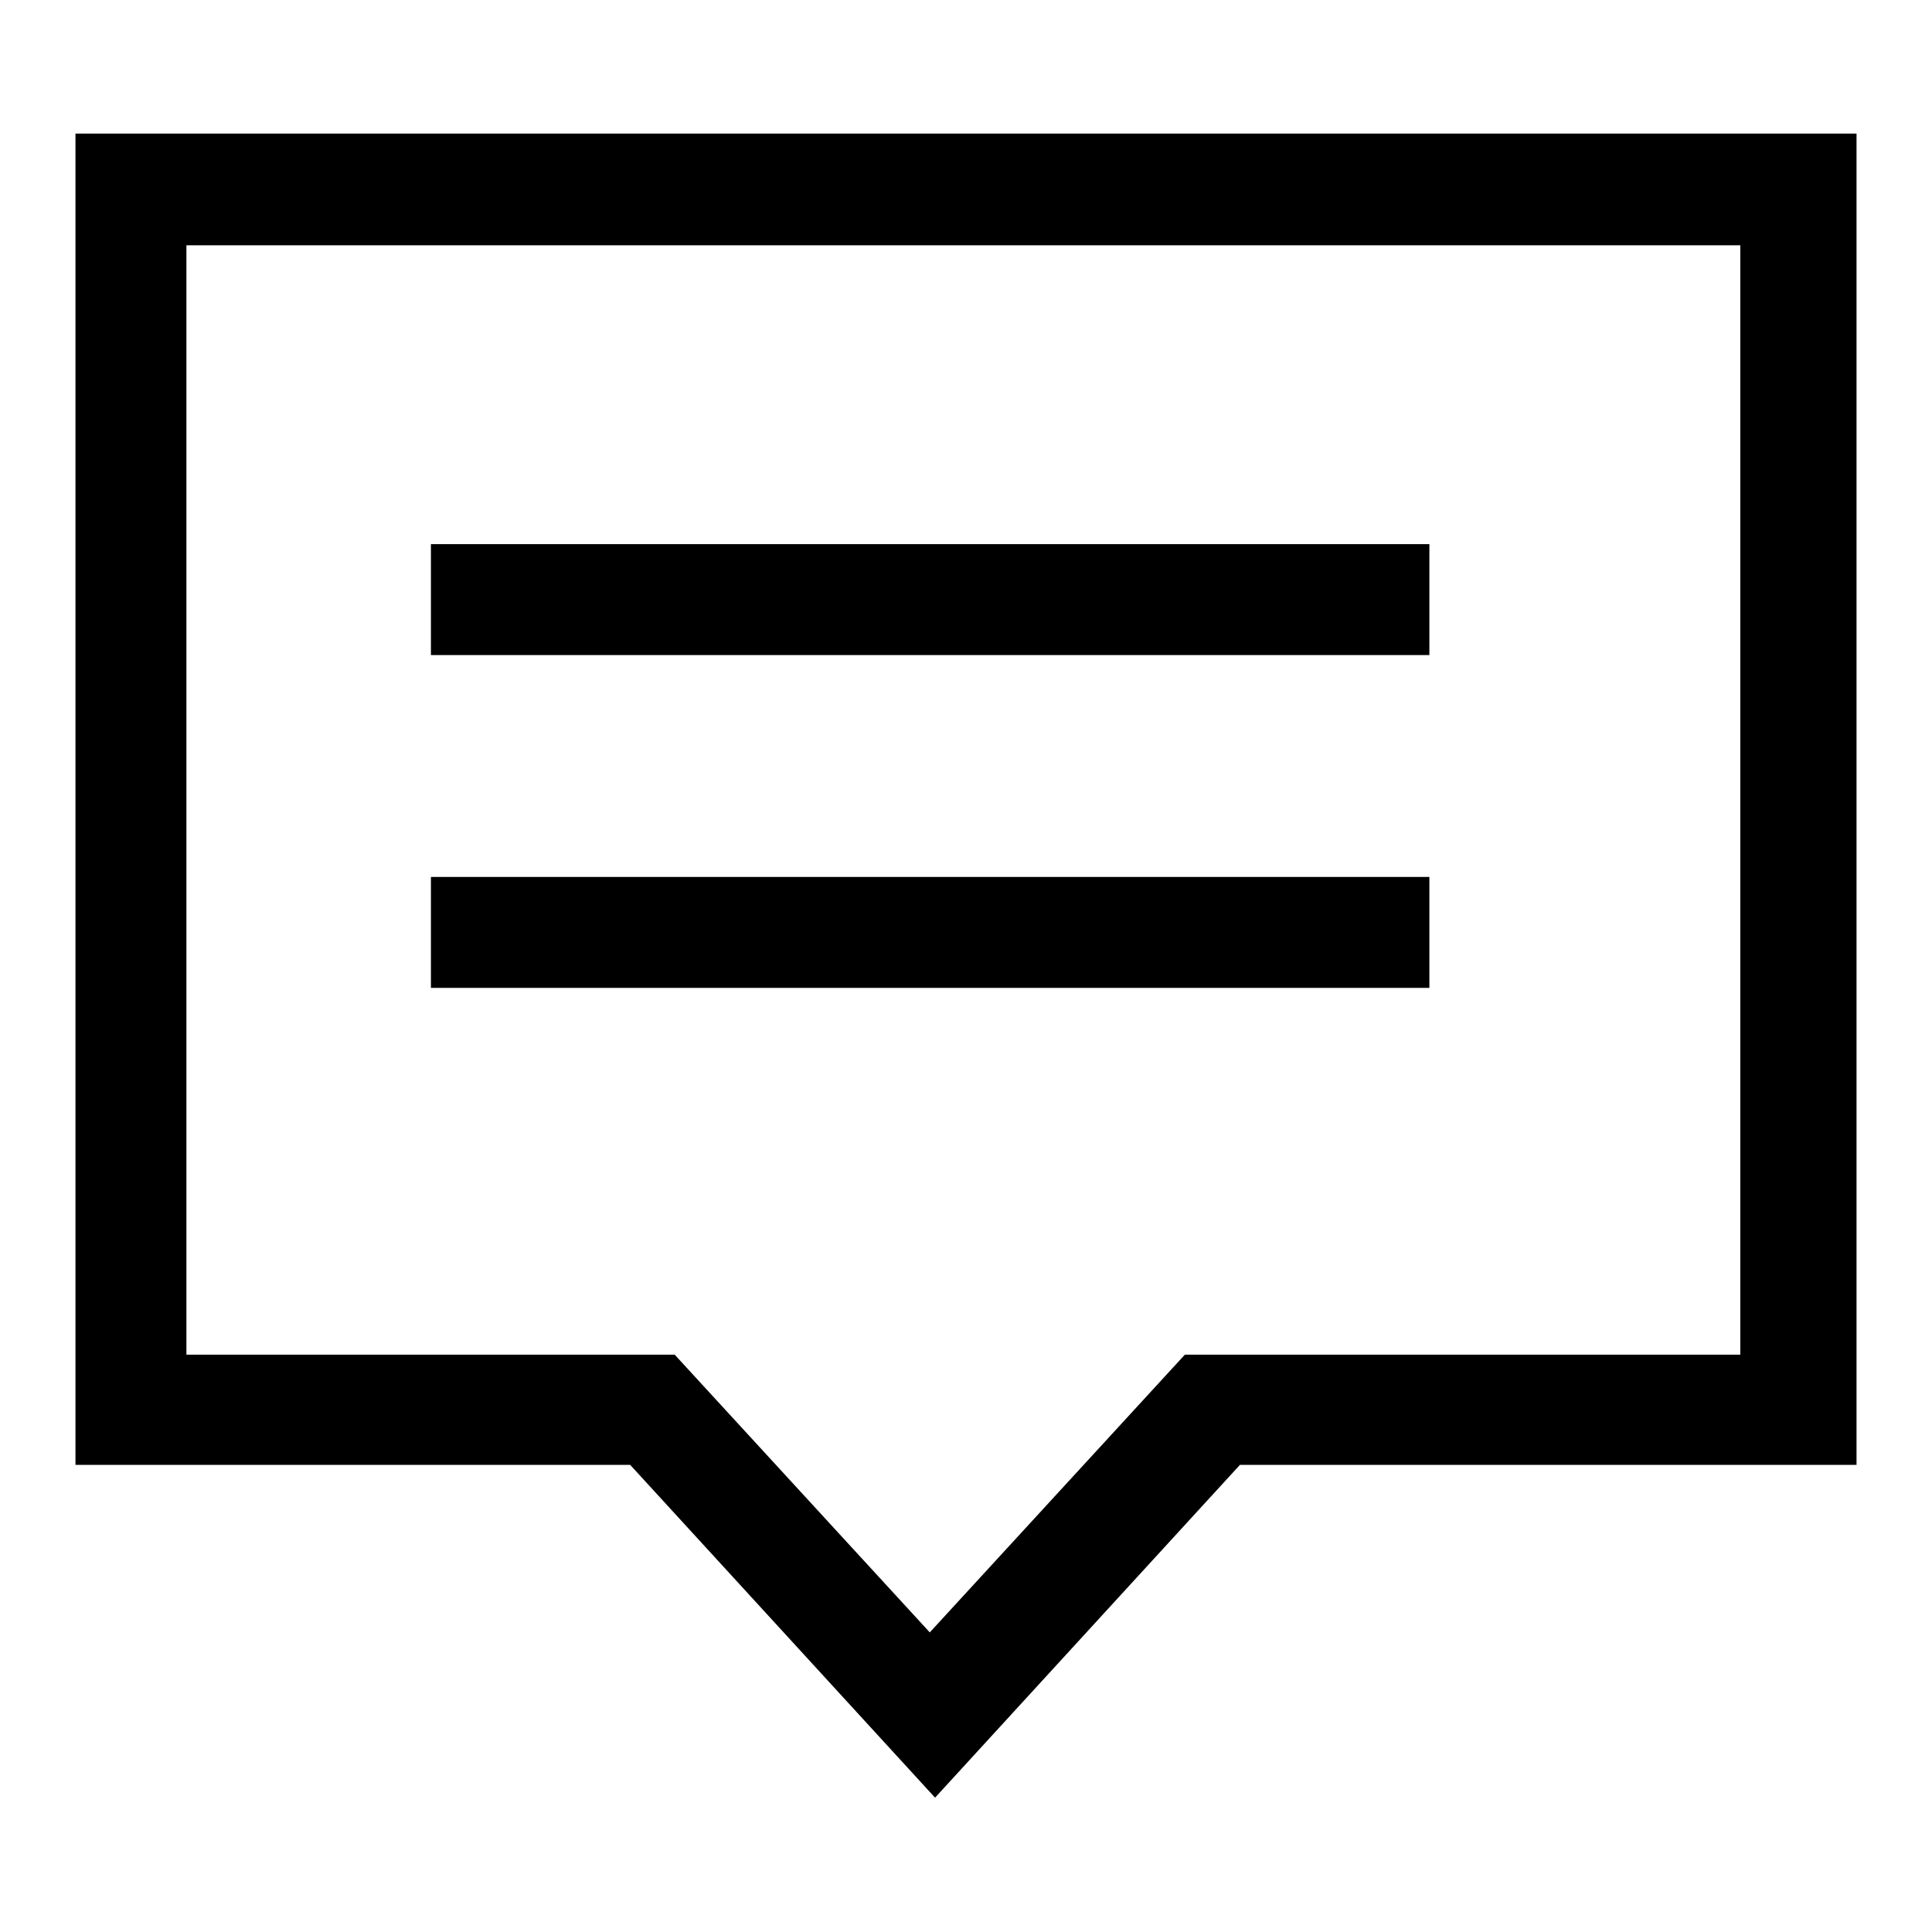 <?xml version="1.0" encoding="utf-8"?>
<!-- Svg Vector Icons : http://www.onlinewebfonts.com/icon -->
<!DOCTYPE svg PUBLIC "-//W3C//DTD SVG 1.1//EN" "http://www.w3.org/Graphics/SVG/1.1/DTD/svg11.dtd">
<svg version="1.1" xmlns="http://www.w3.org/2000/svg" xmlns:xlink="http://www.w3.org/1999/xlink" x="0px" y="0px" viewBox="0 0 256 256" enable-background="new 0 0 256 256" xml:space="preserve">
<g> <path fill="#000000" d="M10,17.7v176.4h73.5l40.4,44.1l40.4-44.1H246V17.7H10z M230.6,179.5H157l-33.8,36.8l-33.8-36.8H24.7v-147 h205.9V179.5z"/> <path fill="#000000" d="M57.1,72.1h132.3v14.7H57.1V72.1z"/> <path fill="#000000" d="M57.1,116.2h132.3v14.7H57.1V116.2z"/></g>
</svg>